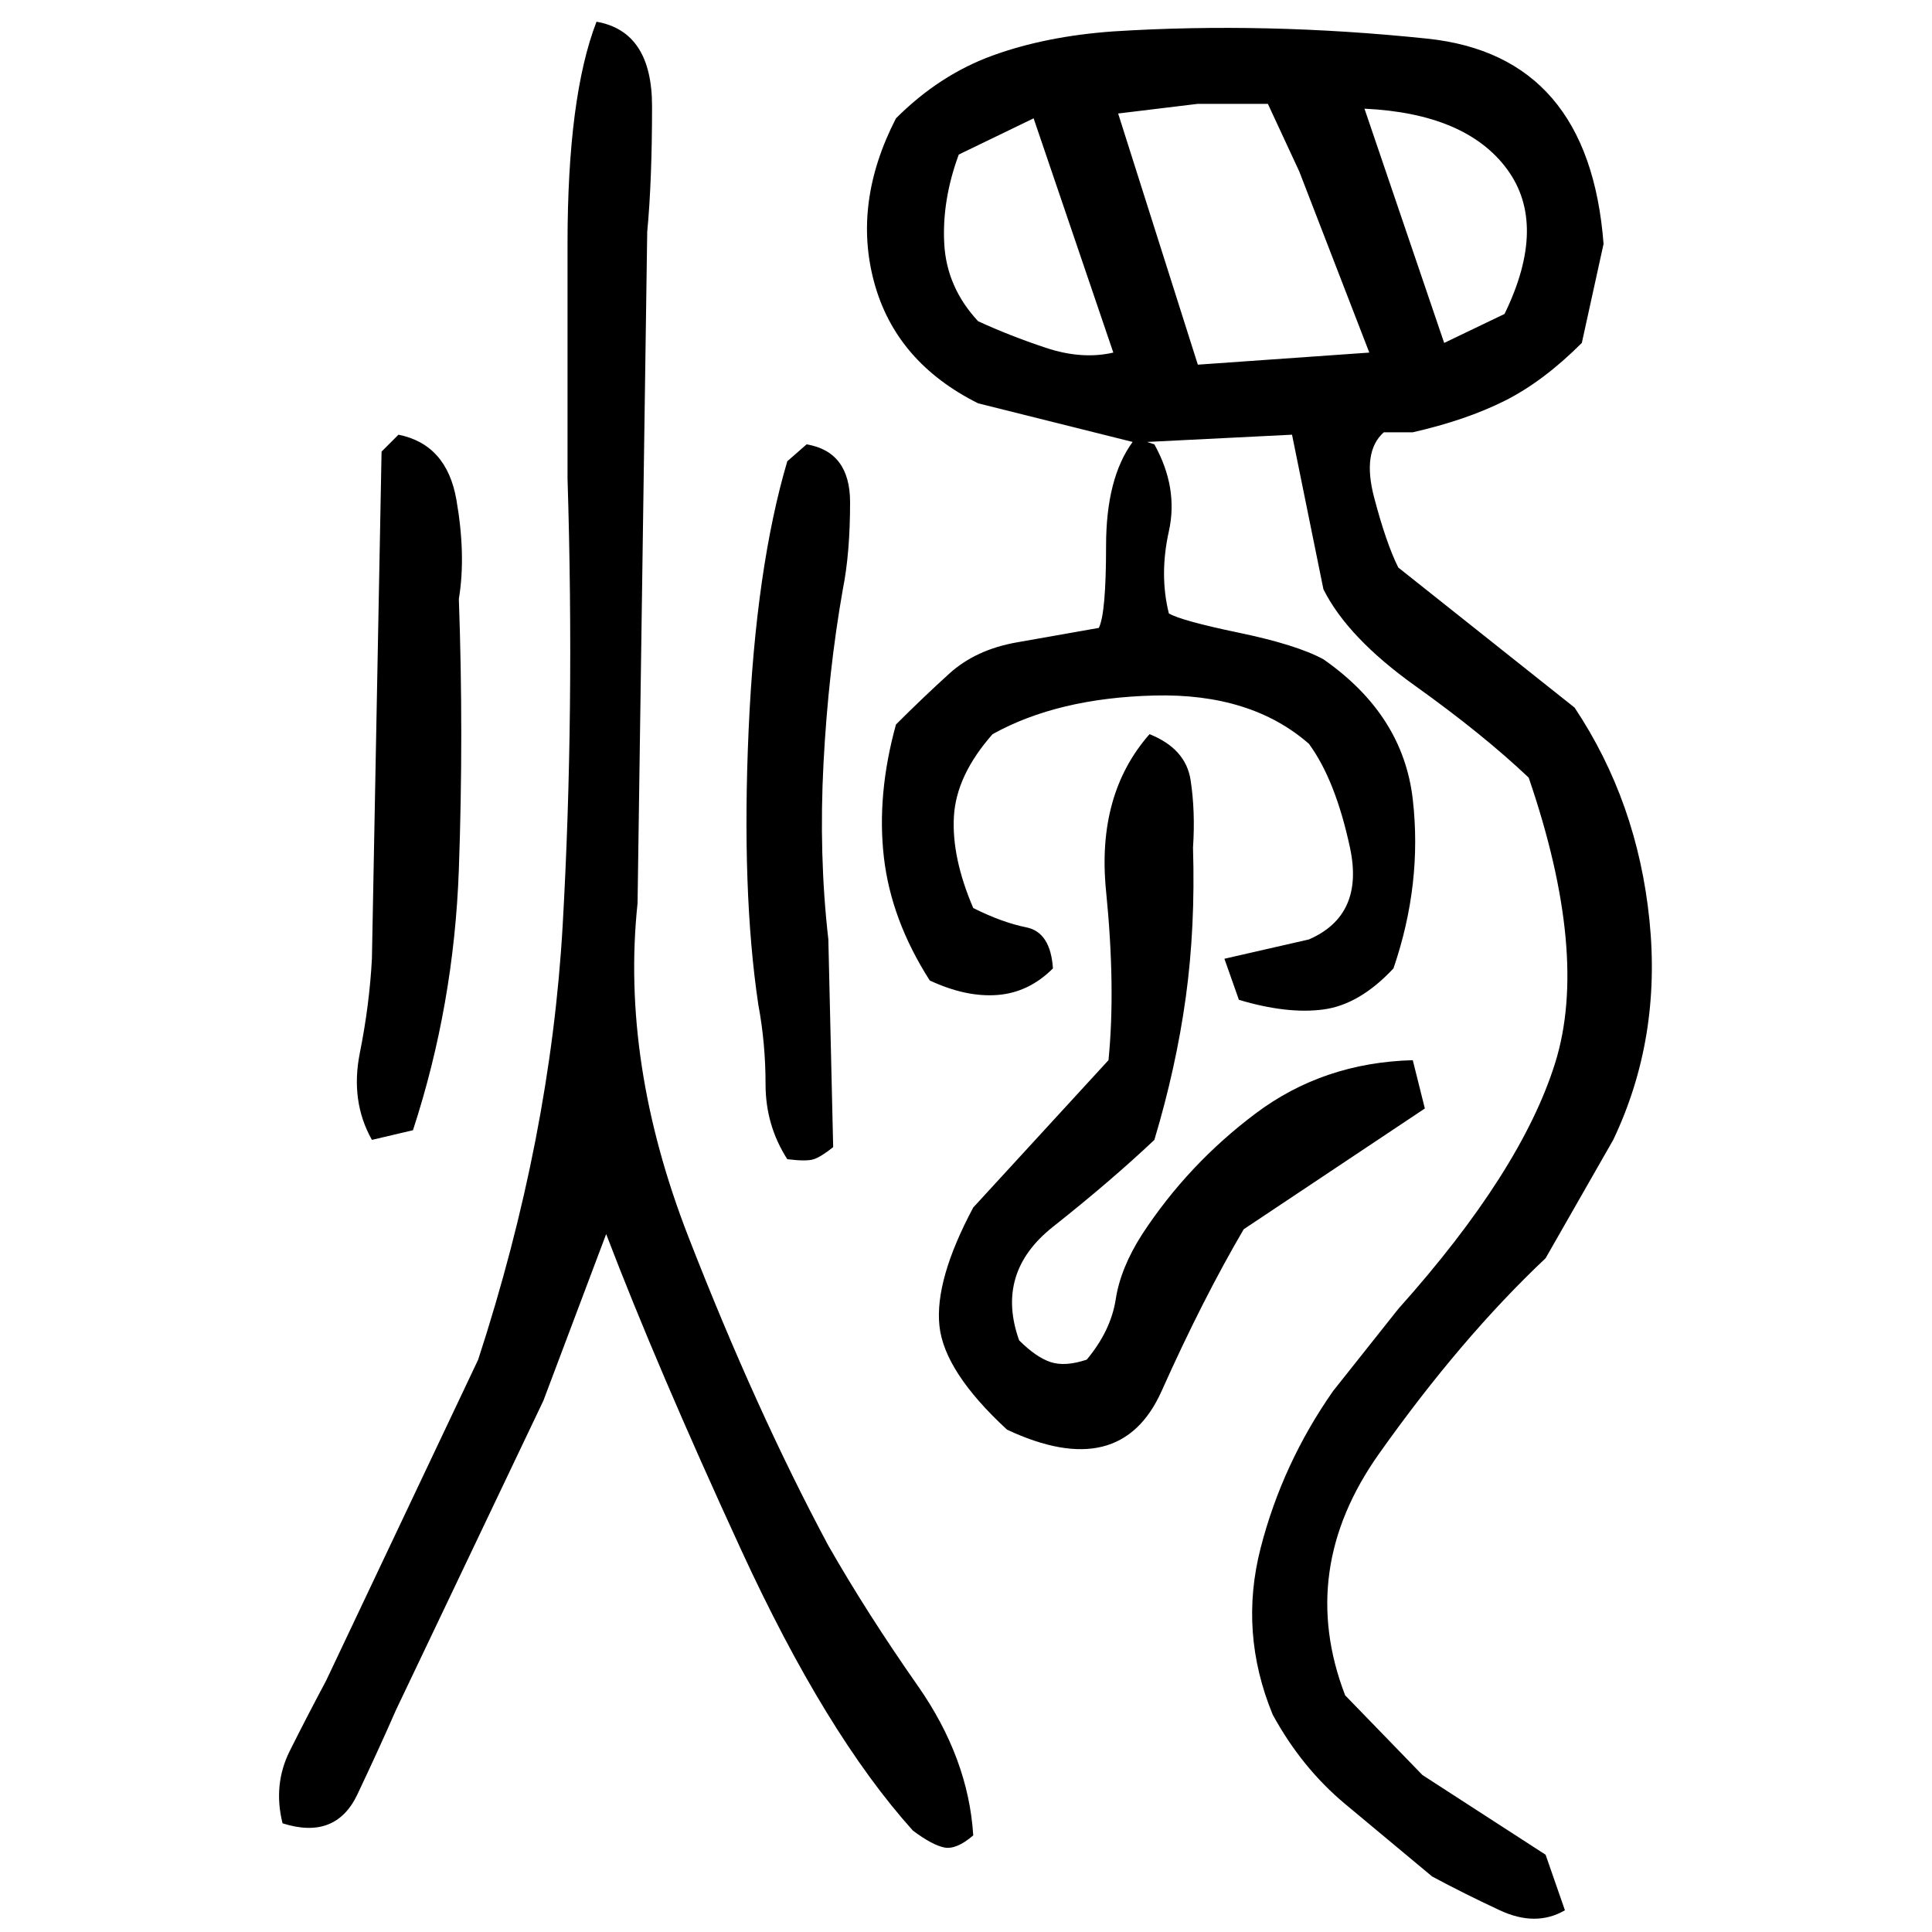 ﻿<?xml version="1.0" encoding="UTF-8" standalone="yes"?>
<svg xmlns="http://www.w3.org/2000/svg" height="100%" version="1.1" width="100%" viewBox="0 0 80 80">
  <g transform="scale(1)">
    <path fill="#000000" d="M24.7 0.9Q27 1.3 27 4.4T26.8 9.6L26.4 37.4Q25.7 44 28.5 51.2T34.3 64Q35.9 66.8 38 69.8T40.3 76Q39.6 76.6 39.1 76.5T37.8 75.8Q34.2 71.8 30.7 64.2T25.1 51.1L22.5 58L16.4 70.8Q15.7 72.4 14.8 74.3T11.7 75.5Q11.3 73.9 12.0 72.5T13.5 69.6L19.8 56.3Q22.8 47.1 23.3 38.3T23.5 19.8Q23.5 16.2 23.5 10.1T24.7 0.9ZM46.1 1.3Q52.4 0.9 59.1 1.6T66.4 10.1L65.5 14.2Q63.9 15.8 62.3 16.6T58.5 17.9H57.3Q56.4 18.7 56.9 20.6T57.9 23.5L65.2 29.3Q67.8 33.2 68.3 38.1T66.8 47.2L64 52.1Q60.5 55.4 57.1 60.2T55.7 70.2L58.9 73.5L64 76.8L64.8 79.1Q63.6 79.8 62.1 79.1T59.3 77.7Q57.5 76.2 55.7 74.7T52.7 71.0Q51.3 67.6 52.2 64.1T55.2 57.6L57.9 54.2Q63 48.5 64.4 44T63.3 32.2Q61.4 30.4 58.6 28.4T54.8 24.4L53.5 18L47.5 18.3L47.8 18.4Q48.8 20.2 48.4 22T48.4 25.4Q48.9 25.7 51.3 26.2T54.8 27.3Q58.1 29.6 58.5 33.1T57.7 40.1Q56.3 41.6 54.8 41.8T51.3 41.4L50.7 39.7L54.2 38.9Q56.5 37.9 55.9 35.1T54.2 30.8Q51.8 28.7 47.8 28.8T41.1 30.4Q39.6 32.1 39.5 33.8T40.3 37.6Q41.5 38.2 42.5 38.4T43.6 40.1Q42.6 41.1 41.3 41.2T38.5 40.6Q36.9 38.1 36.6 35.5T37.1 30Q38.2 28.9 39.3 27.9T42.1 26.6L45.5 26.0Q45.8 25.4 45.8 22.6T46.9 18.3L40.5 16.7Q37.1 15.0 36.2 11.7T37.1 4.9Q38.9 3.1 41.1 2.3T46.1 1.3ZM46.3 4.7L49.6 15.1L56.7 14.6L53.8 7.1L52.5 4.3H49.6L46.3 4.7ZM59.8 14.2L62.3 13Q64.1 9.3 62.4 7.0T56.5 4.5L59.8 14.2ZM39.7 6.4Q39 8.3 39.1 10.1T40.5 13.3Q41.8 13.9 43.3 14.4T46.1 14.6L42.8 4.9L39.7 6.4ZM16.5 18Q18.5 18.4 18.9 20.7T19 24.8Q19.2 30.4 19 36T17.1 46.8L15.4 47.2Q14.5 45.6 14.9 43.6T15.4 39.7L15.8 18.7L16.5 18ZM33.4 18.4Q35.2 18.7 35.2 20.8T34.9 24.4Q34.3 27.8 34.1 31.6T34.3 38.9L34.5 47.5Q34 47.9 33.7 48T32.6 48Q31.7 46.6 31.7 44.9T31.4 41.6Q30.7 36.9 31 30.2T32.6 19.1L33.4 18.4ZM47.6 30.4Q49.1 31.0 49.3 32.3T49.4 35.1Q49.5 38.4 49.1 41.3T47.8 47.2Q46 48.9 43.6 50.8T42.2 55.5Q42.9 56.2 43.5 56.4T45.0 56.3Q46 55.1 46.2 53.8T47.3 51.1Q49.2 48.2 52 46.1T58.5 43.9L59 45.9L51.5 50.9Q49.8 53.8 48.1 57.6T41.7 59.2Q39.1 56.8 38.9 54.9T40.3 50.0L45.9 43.9Q46.2 40.9 45.8 36.9T47.6 30.4Z" />
  </g>
</svg>
